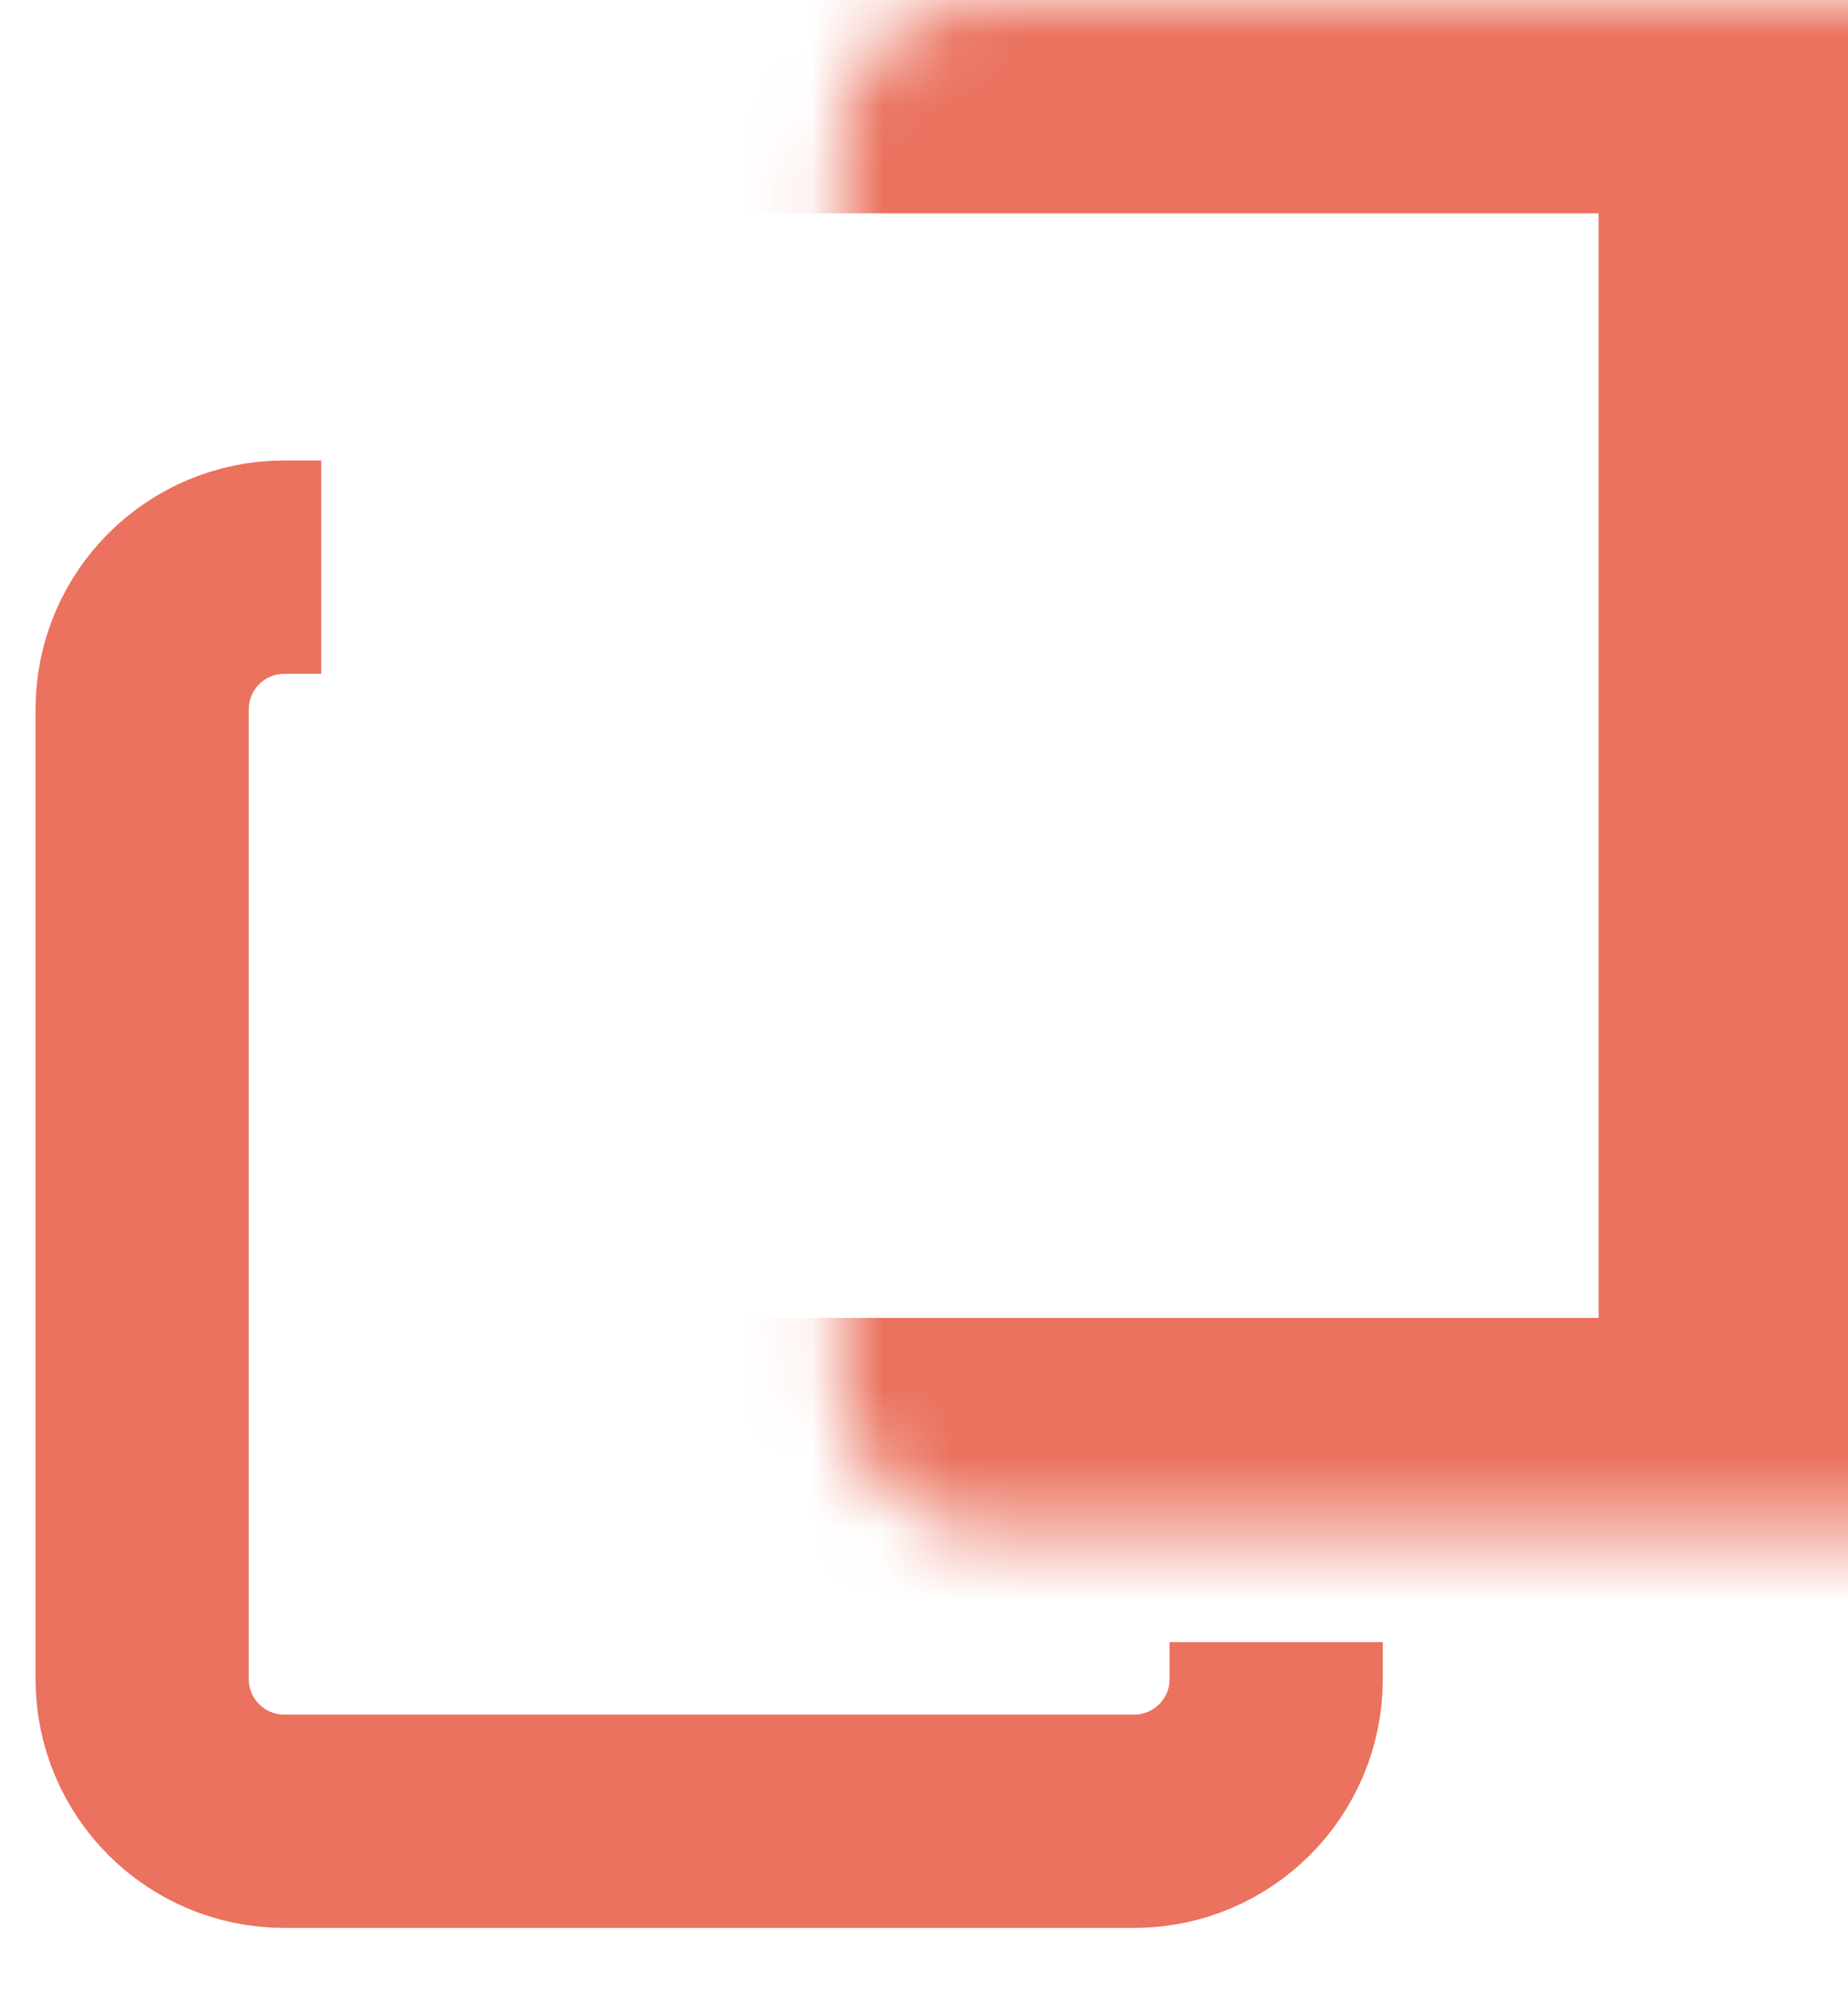 <?xml version="1.0" encoding="UTF-8"?> <svg xmlns="http://www.w3.org/2000/svg" width="26" height="28" viewBox="0 0 26 28" fill="none"> <mask id="path-1-inside-1_2413_4566" fill="white"> <rect x="5.916" width="19.575" height="21.532" rx="2"></rect> </mask> <rect x="5.916" width="19.575" height="21.532" rx="2" stroke="#EA725E" stroke-width="6" mask="url(#path-1-inside-1_2413_4566)"></rect> <path d="M4.519 7.975H4C2.895 7.975 2 8.871 2 9.975V23.61C2 24.715 2.895 25.61 4 25.61H15.955C17.06 25.61 17.955 24.715 17.955 23.61V23.091" stroke="#EA725E" stroke-width="3"></path> </svg> 